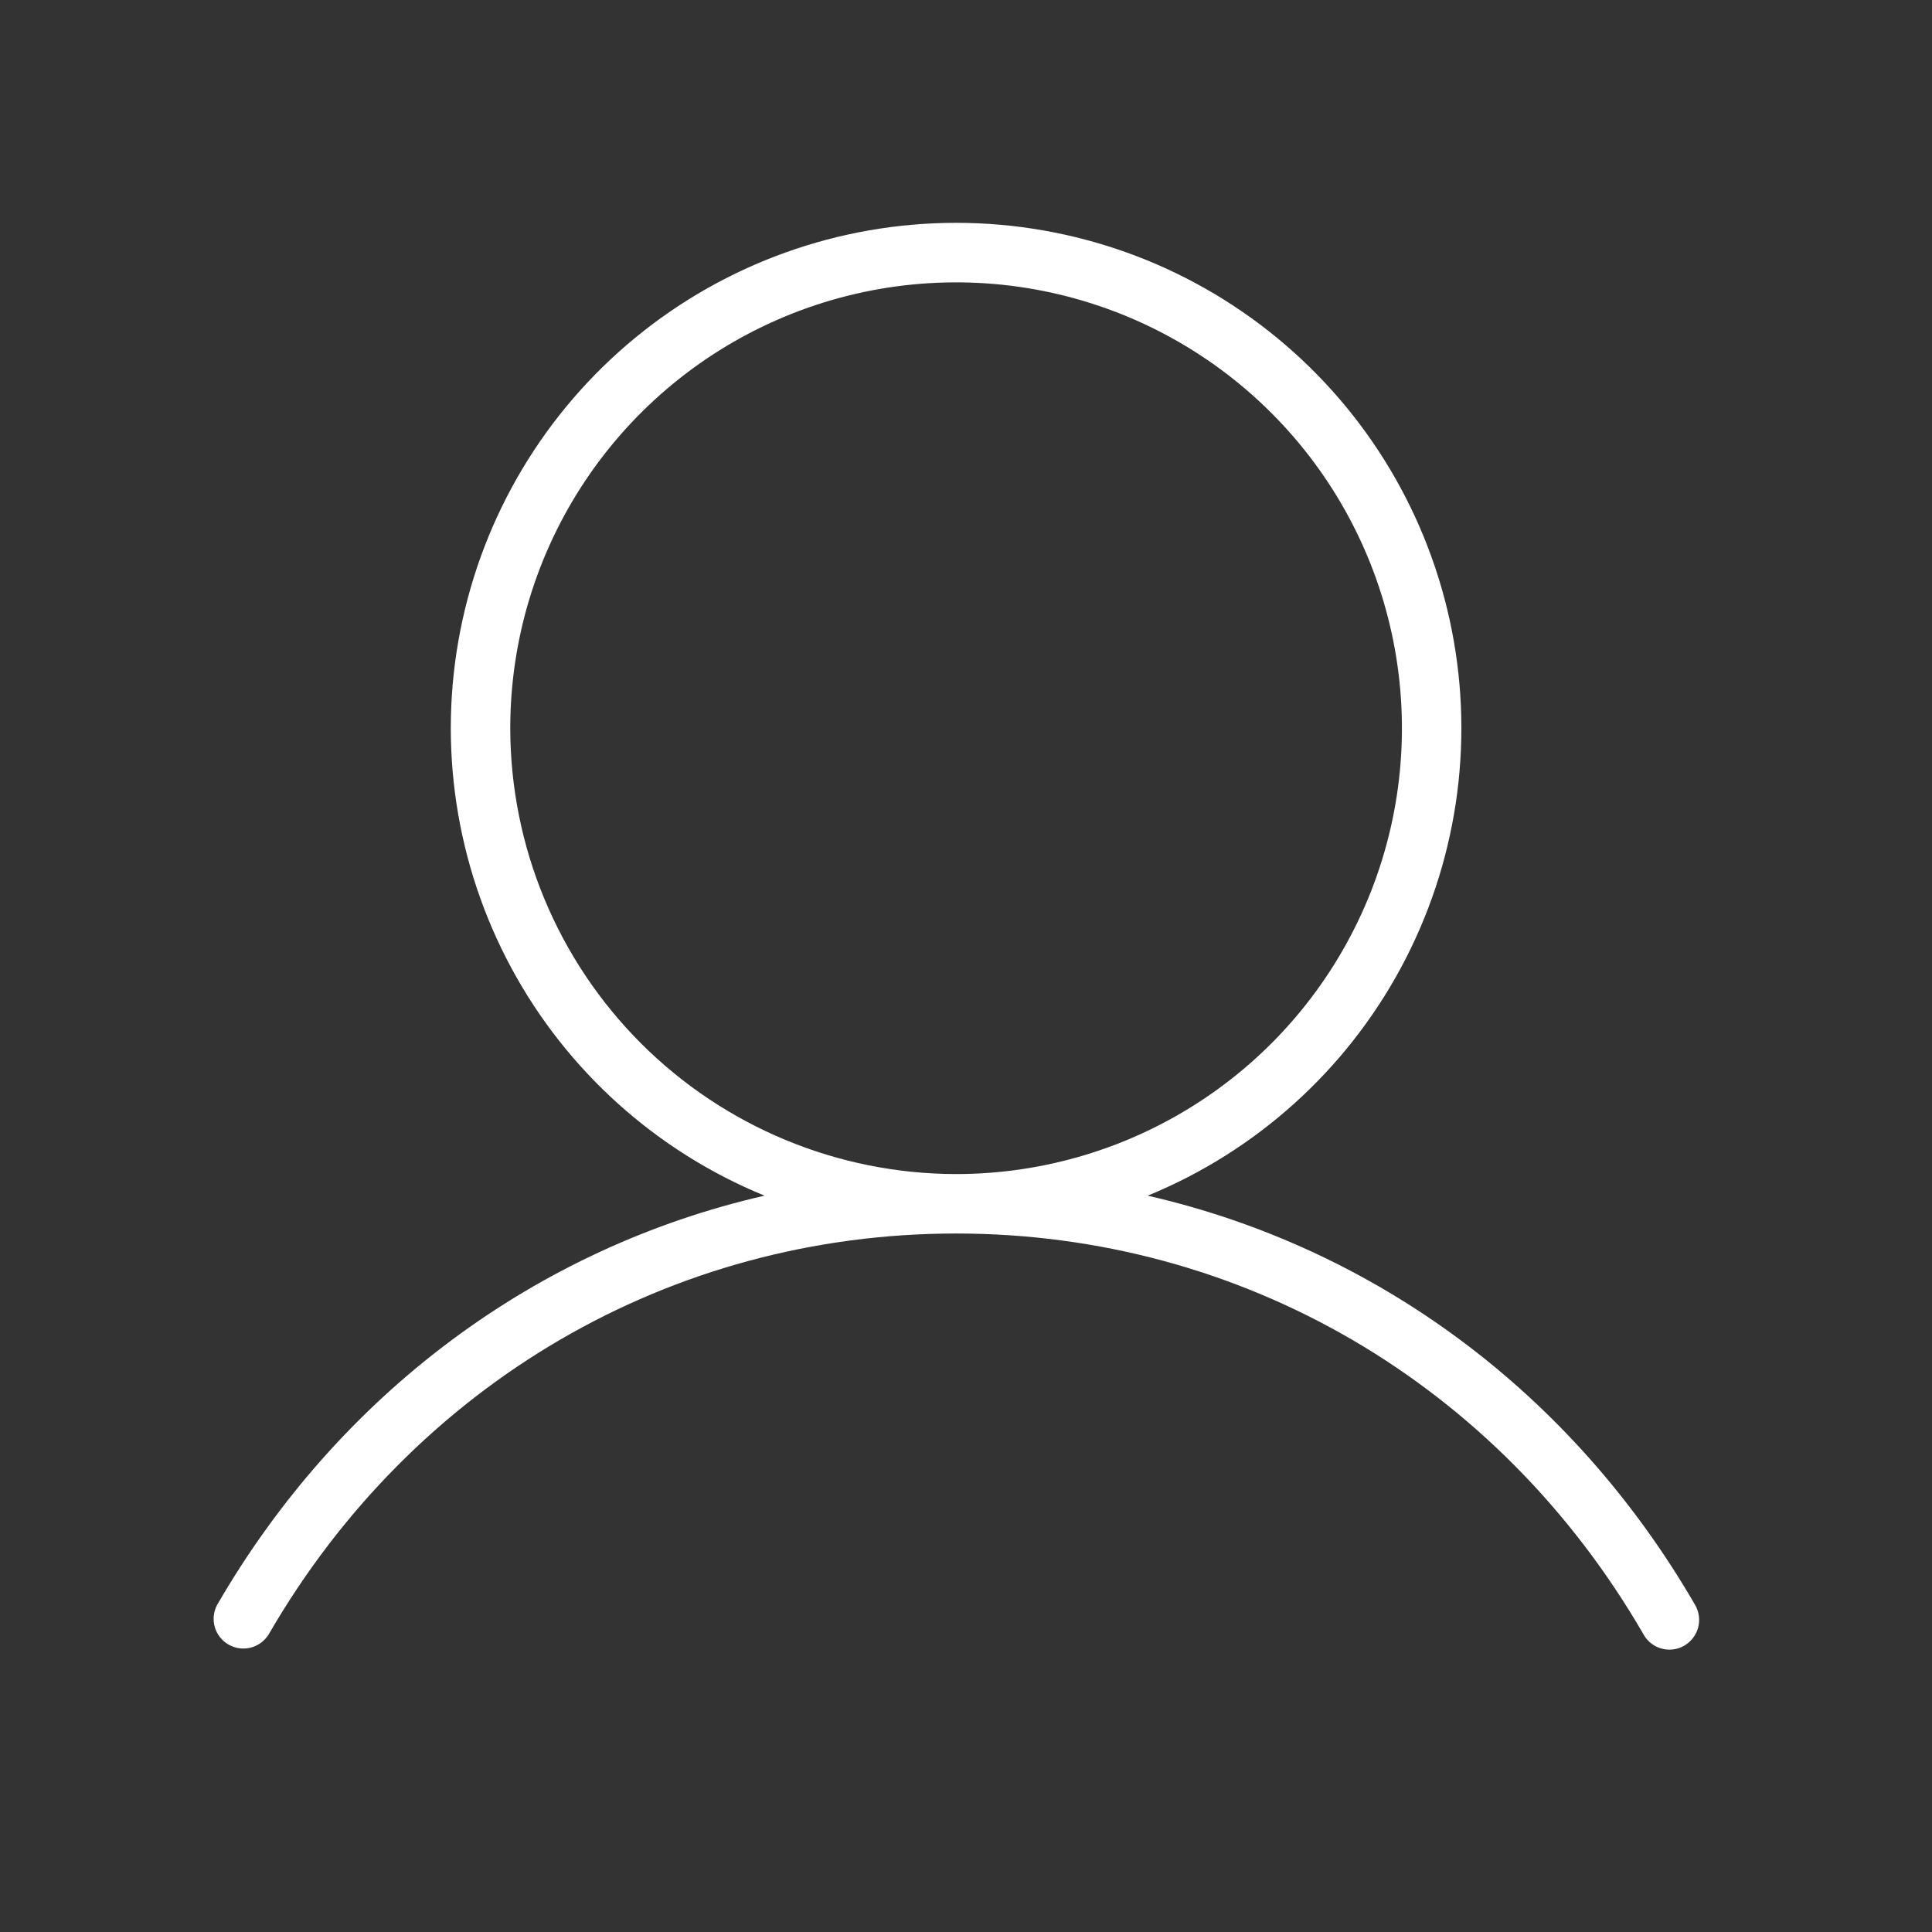 <?xml version="1.0" encoding="UTF-8"?>
<svg xmlns="http://www.w3.org/2000/svg" width="65" height="65" viewBox="0 0 65 65" fill="none">
  <rect x="0" y="0" width="65" height="65" fill="#333333" stroke="none"/>
  <path d="M57.032 54C52.902 46.86 46.282 41.985 38.612 40.227C42.256 38.734 45.269 36.022 47.136 32.554C49.003 29.085 49.607 25.077 48.846 21.212C48.085 17.348 46.006 13.867 42.964 11.366C39.922 8.864 36.105 7.497 32.167 7.497C28.228 7.497 24.412 8.864 21.369 11.366C18.327 13.867 16.248 17.348 15.487 21.212C14.726 25.077 15.331 29.085 17.197 32.554C19.064 36.022 22.077 38.734 25.722 40.227C18.062 41.977 11.432 46.86 7.302 54C7.182 54.228 7.155 54.494 7.227 54.742C7.299 54.99 7.464 55.2 7.687 55.329C7.911 55.458 8.175 55.496 8.426 55.435C8.676 55.373 8.893 55.218 9.032 55C13.917 46.547 22.572 41.5 32.167 41.5C41.762 41.5 50.417 46.547 55.302 55C55.389 55.152 55.515 55.278 55.667 55.366C55.819 55.453 55.991 55.5 56.167 55.5C56.342 55.501 56.515 55.454 56.667 55.365C56.896 55.232 57.063 55.014 57.132 54.758C57.2 54.502 57.164 54.23 57.032 54ZM17.167 24.5C17.167 21.533 18.046 18.633 19.695 16.166C21.343 13.7 23.686 11.777 26.426 10.642C29.167 9.507 32.183 9.209 35.093 9.788C38.003 10.367 40.675 11.796 42.773 13.893C44.871 15.991 46.3 18.664 46.878 21.574C47.457 24.483 47.16 27.499 46.025 30.24C44.889 32.981 42.967 35.324 40.5 36.972C38.033 38.62 35.133 39.5 32.167 39.5C28.19 39.495 24.377 37.913 21.565 35.102C18.753 32.289 17.171 28.477 17.167 24.5Z" fill="white"></path>
</svg>
